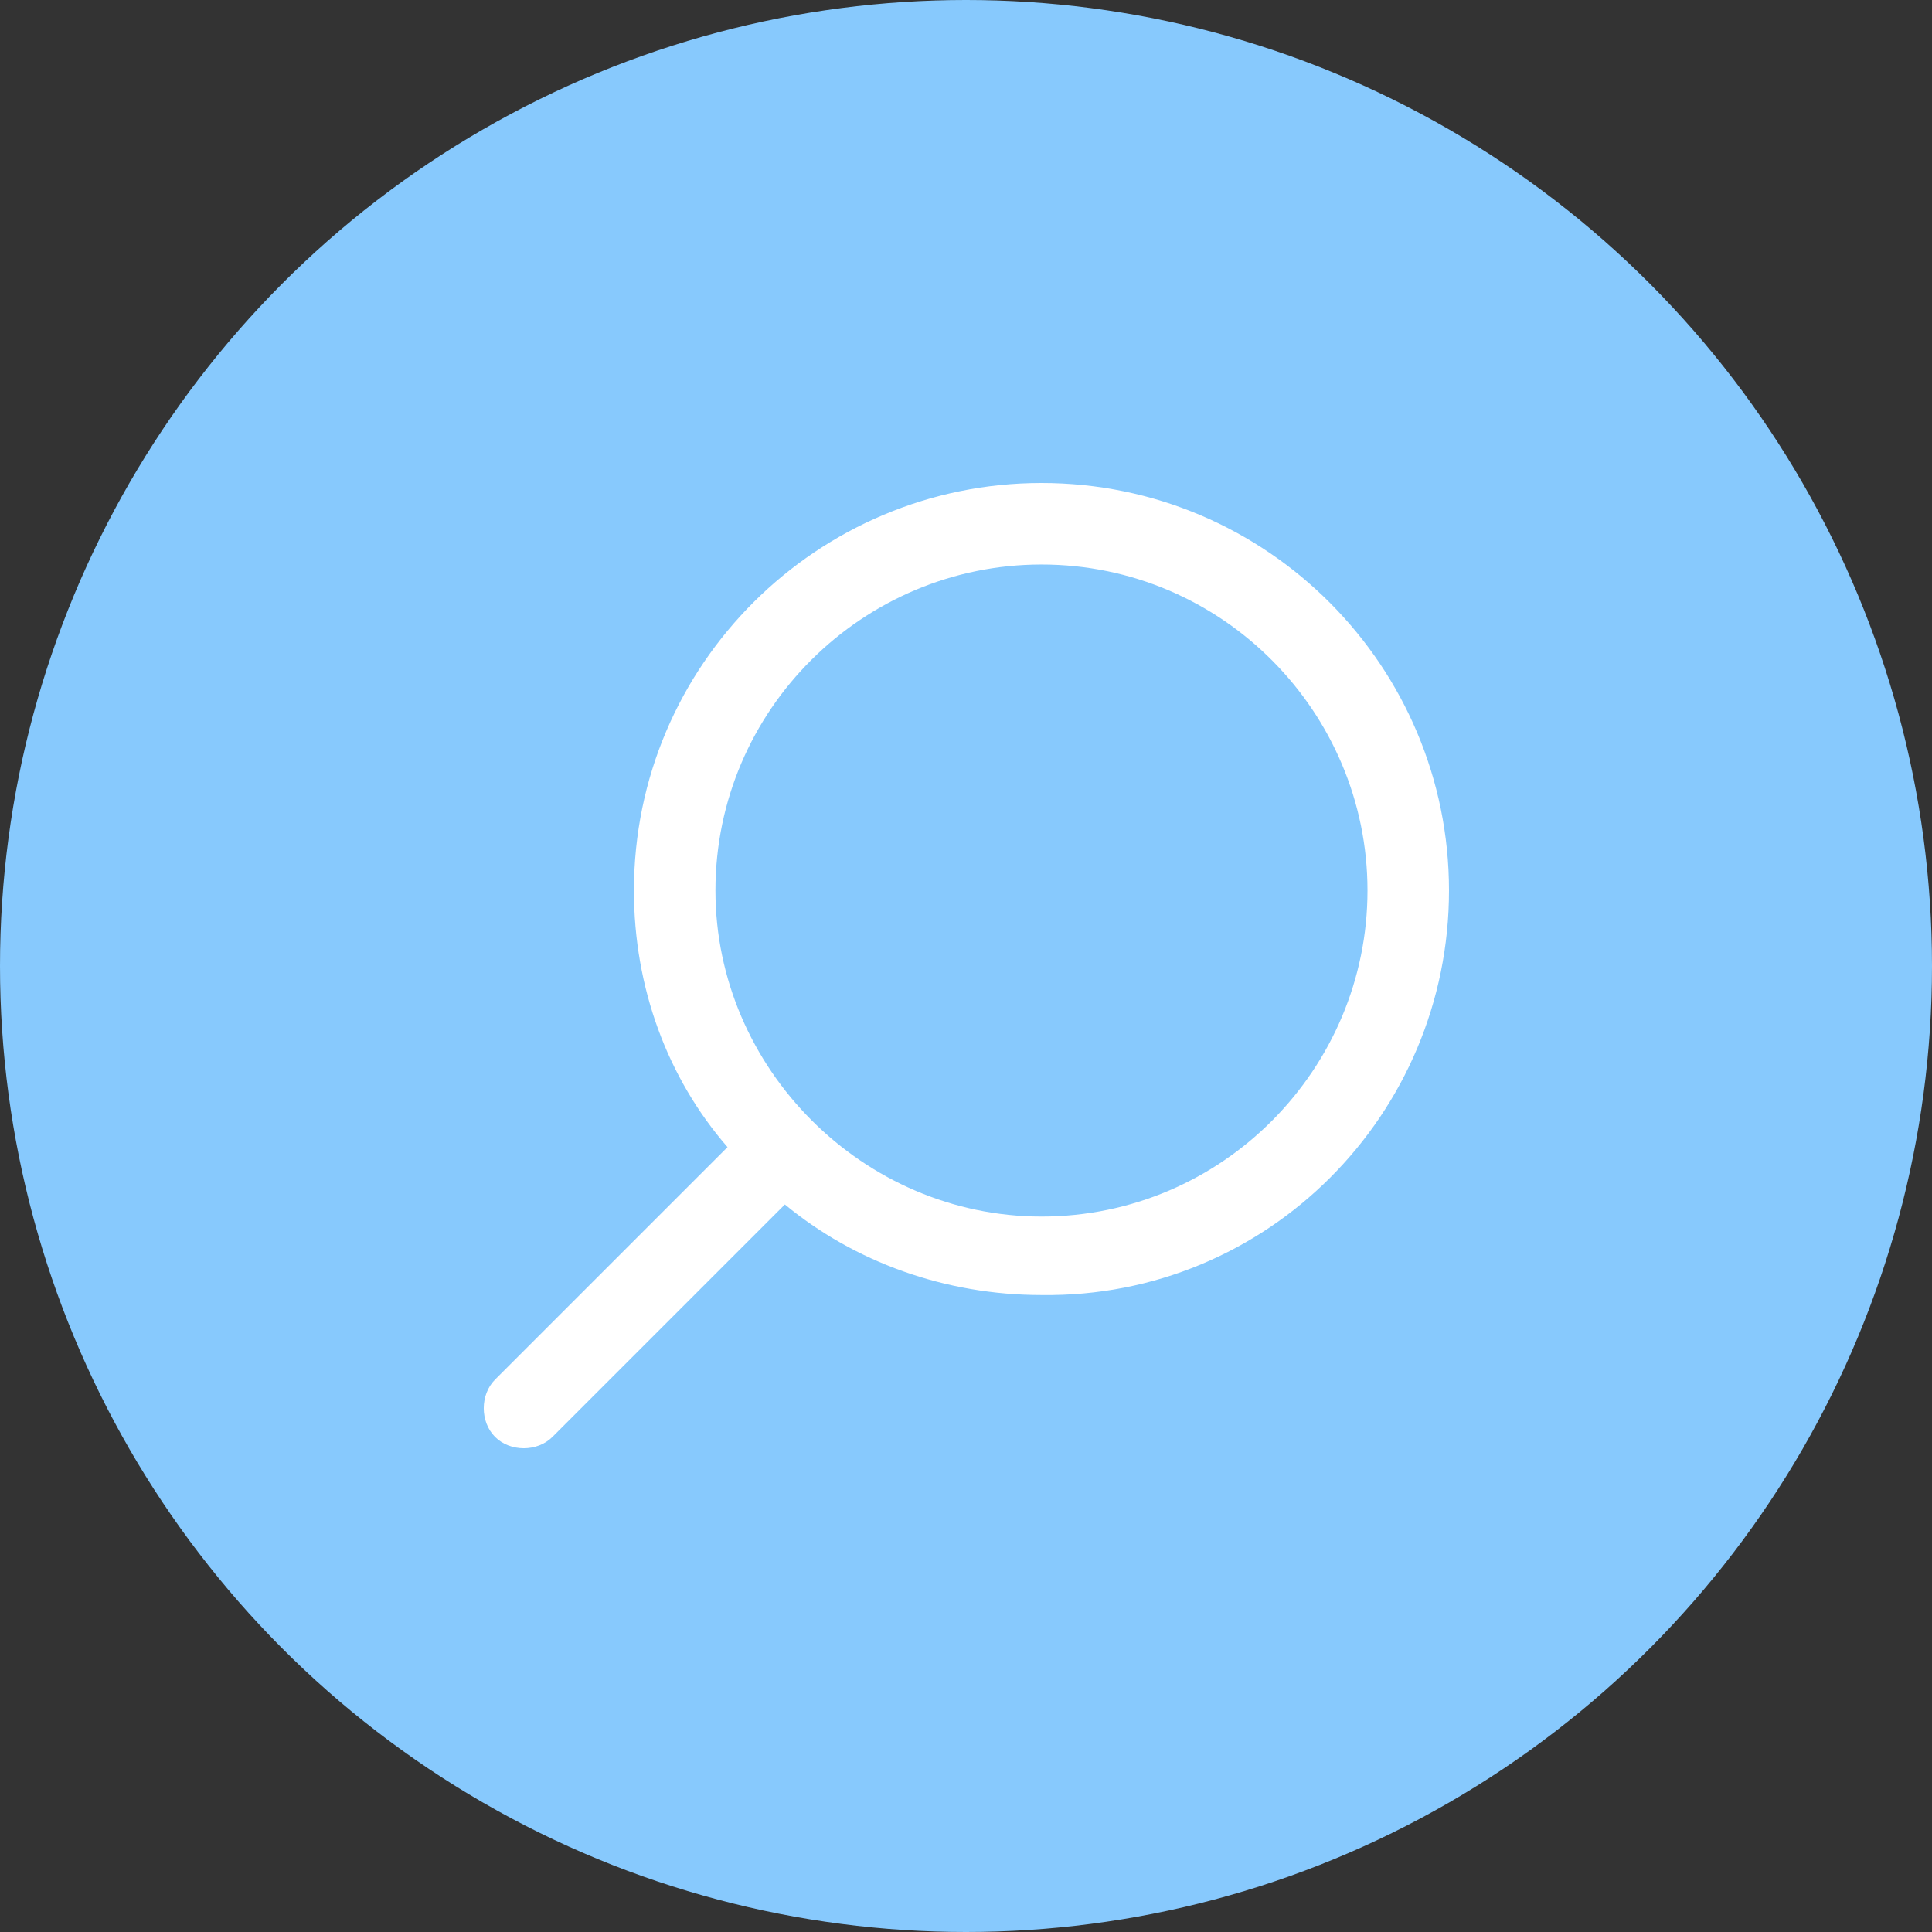 <svg id="Слой_1" xmlns="http://www.w3.org/2000/svg" viewBox="0 0 64 64"><rect x="0" y="0" width="64" height="64" fill="#333333" stroke="none"/><style>.st0{fill:#87c9fd}.st1{fill:#fff}</style><circle class="st0" cx="32" cy="32" r="32"/><path class="st1" d="M16.4 47.6c.5.5 1.4.5 1.9 0l7.7-7.7c2.3 1.9 5.3 3 8.5 3C42 43 48 36.9 48 29.5S42 16 34.5 16C27.1 16 21 22 21 29.5c0 3.2 1.1 6.2 3.1 8.5l-7.7 7.7c-.5.5-.5 1.4 0 1.9zm7.3-18.1c0-6 4.9-10.8 10.8-10.8 6 0 10.8 4.9 10.8 10.8s-4.8 10.8-10.8 10.8c-5.9 0-10.8-4.9-10.8-10.8z"/></svg>